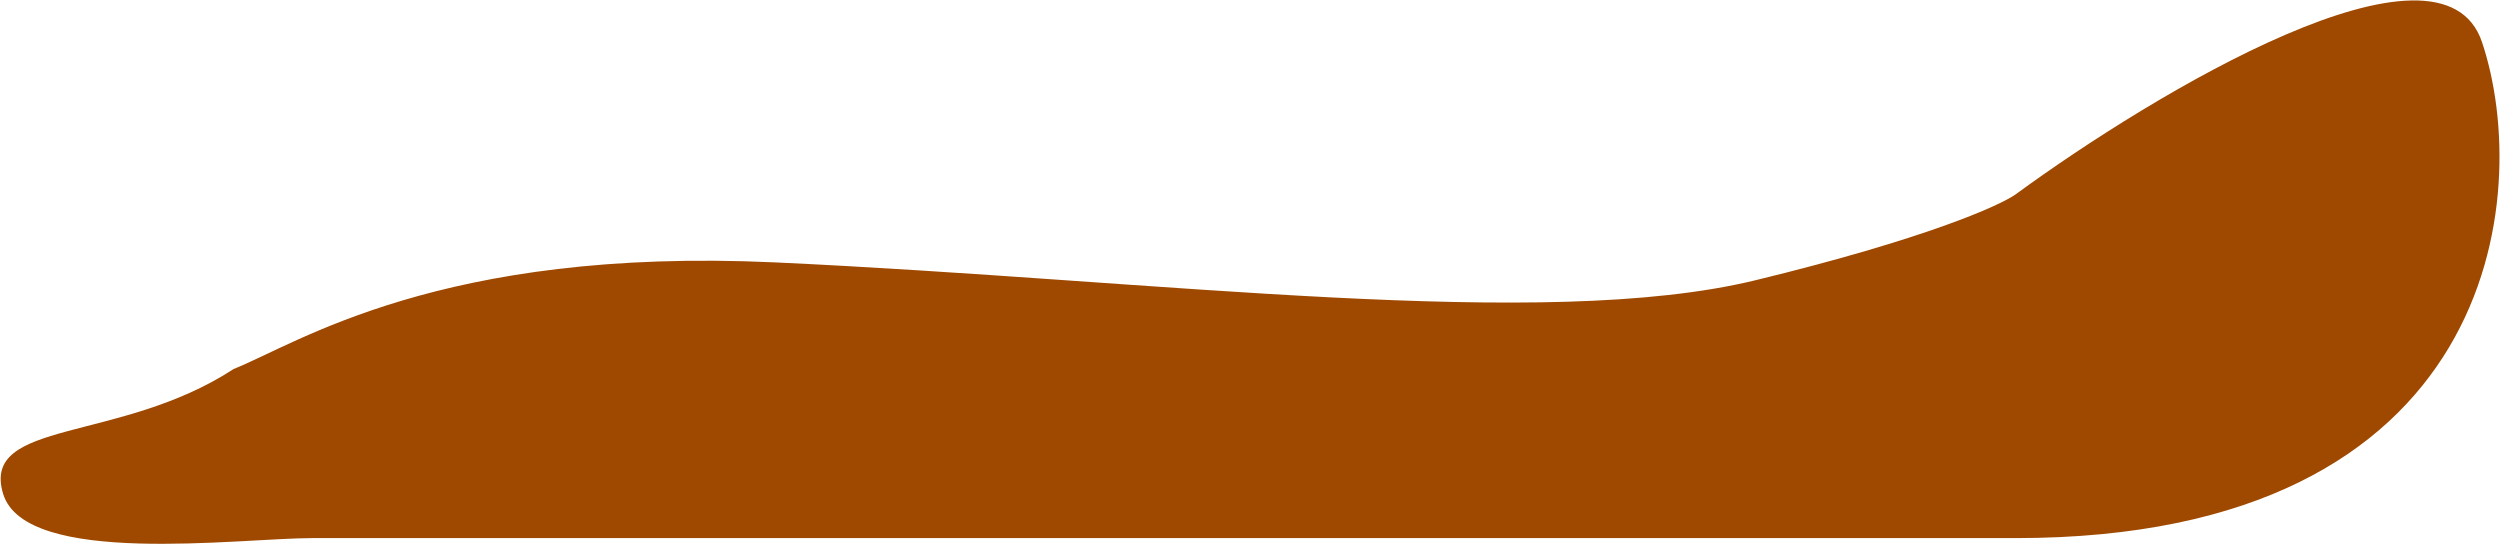 <?xml version="1.0" encoding="UTF-8"?> <svg xmlns="http://www.w3.org/2000/svg" width="3103" height="675" viewBox="0 0 3103 675" fill="none"> <path d="M290.008 457.994C368.184 427.019 546.247 306.457 961.615 325.659C1441.6 347.848 1915.39 411.903 2178.84 347.848C2389.59 296.604 2482.09 255.325 2502 241.091C2673.87 115.336 3030.24 -98.446 3080.73 52.459C3143.86 241.091 3101.53 667.885 2502 667.885H1854.39H387.388C297.377 667.885 31.366 704.092 3.855 612.871C-24.171 519.945 148.416 550.538 290.008 457.994Z" fill="#9F4900"></path> </svg> 